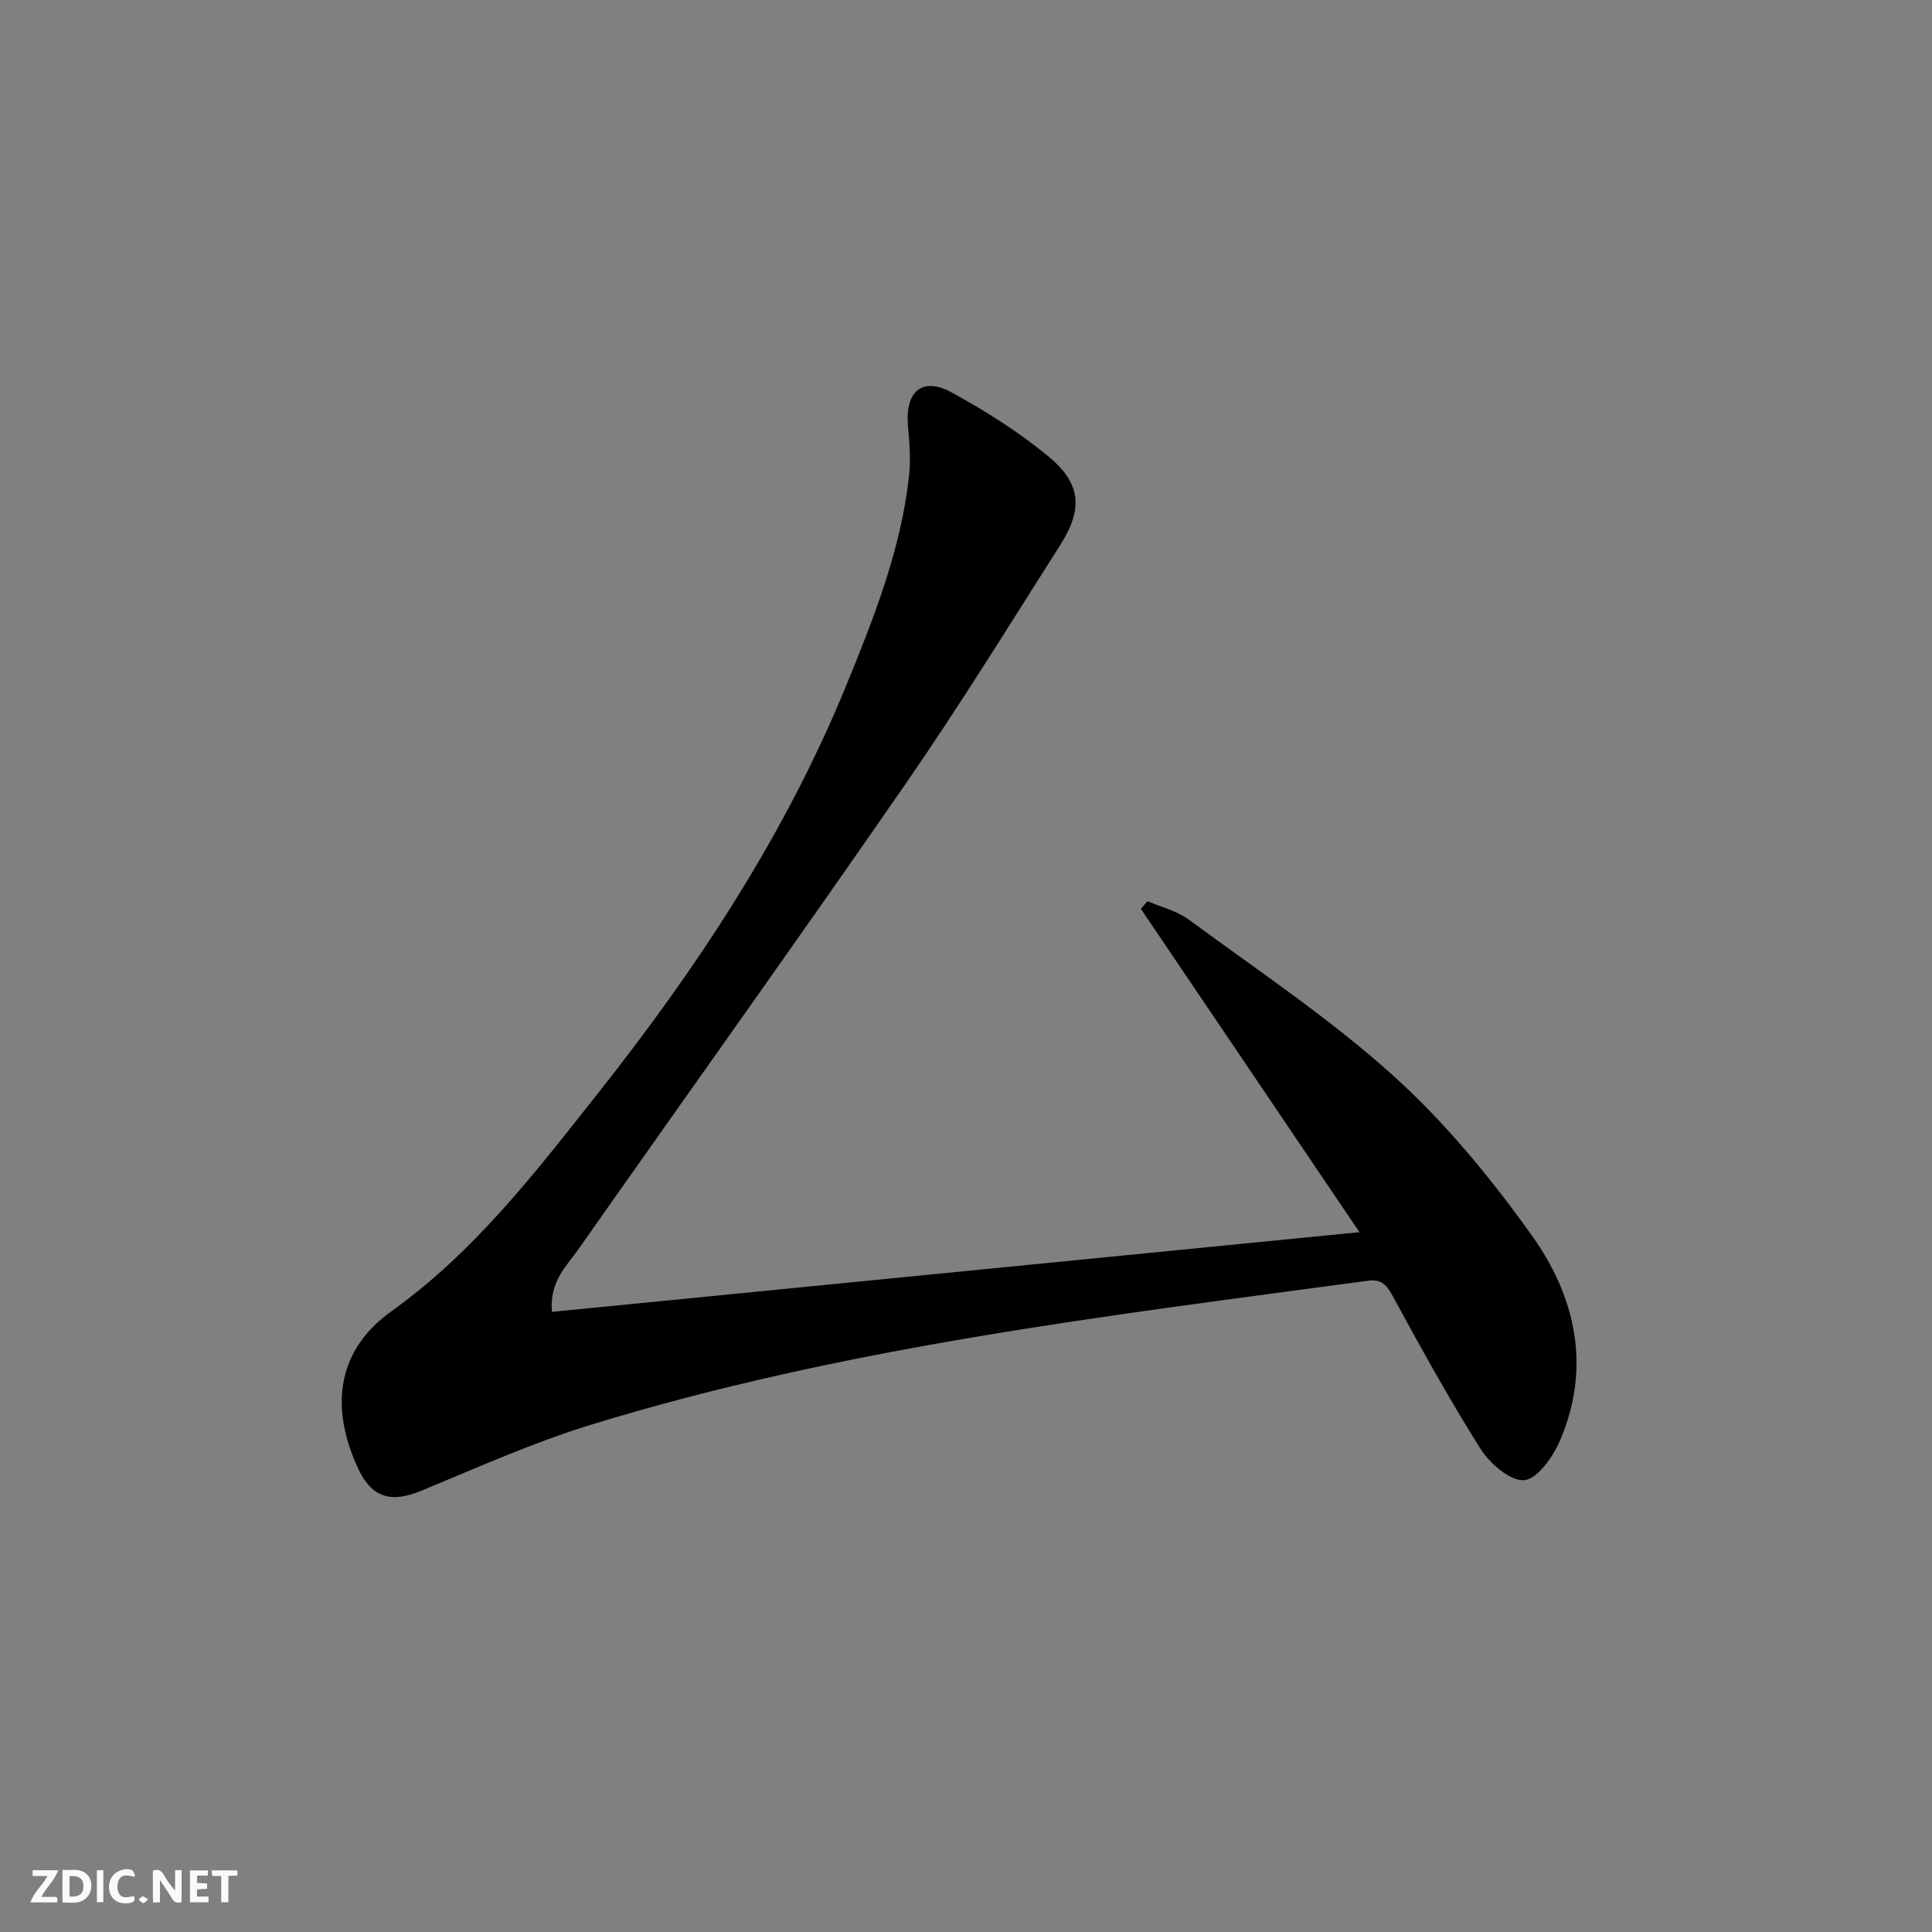 <svg enable-background="new 0 0 400 400" viewBox="0 0 400 400" xmlns="http://www.w3.org/2000/svg"><rect x="0" y="0" width="400" height="400" fill="#808080" stroke="none"/><g fill="#fbfafa"><path d="m37.59 393.81c-.92.31-1.52.05-2-.78-.7-1.2-1.52-2.34-2.47-3.78v4.59c-.55.03-.95.05-1.41.07-.03-.37-.06-.64-.06-.91 0-1.91 0-3.81 0-5.7 1.13-.41 1.77-.03 2.29.91.62 1.11 1.38 2.14 2.31 3.19v-4.2h1.35v6.61z"/><path d="m12.94 393.88v-6.75c1.9.19 3.93-.54 5.37 1.29.8 1.01.78 2.88.03 3.97-1.37 1.97-3.4 1.51-5.4 1.49m1.45-1.22c2.04.12 2.92-.58 2.89-2.21-.03-1.51-.98-2.19-2.89-2z"/><path d="m11.81 393.87h-5.49c.68-2.18 2.47-3.48 3.51-5.45h-3.08v-1.21h5.29c-.71 2.13-2.44 3.48-3.47 5.51.86 0 1.63.04 2.39-.01.79-.05 1.14.21.85 1.16"/><path d="m39.33 393.86v-6.61h3.7v1.07h-2.22v1.52c.68.04 1.34.09 2.07.13v1.07c-.72.05-1.38.09-2.1.14v1.48h2.4v1.19h-3.85z"/><path d="m27.71 388.56c-1.15-.3-2.46-.61-3.1.64-.37.73-.41 1.93-.06 2.67.63 1.35 1.99.93 3.17.68.35.94-.01 1.32-.93 1.46-1.62.25-3.05-.27-3.76-1.48-.73-1.25-.6-3.03.31-4.17.88-1.11 2.71-1.7 4-1.16.32.13.44.74.65 1.12-.1.08-.19.16-.28.24"/><path d="m49.15 387.24v1.07c-.59.02-1.17.05-1.87.08v5.44h-1.48v-5.44h-1.85c-.05-.4-.08-.73-.13-1.15z"/><path d="m20.06 387.21h1.33v6.62h-1.33z"/><path d="m30.68 393.25c-.49.38-.8.79-1.05.76-.32-.05-.6-.45-.9-.7.26-.24.51-.64.8-.67.29-.04.62.3 1.15.61"/></g><path d="m114.27 271.61c55.49-5.48 110.72-10.92 167.19-16.5-15.58-23.05-30.41-44.99-45.25-66.94.45-.53.9-1.06 1.36-1.59 2.89 1.25 6.13 2.02 8.6 3.84 14.3 10.55 29.22 20.48 42.36 32.35 10.76 9.71 20.19 21.22 28.65 33.06 9.05 12.67 12.32 27.29 5.79 42.44-1.44 3.35-4.67 7.95-7.39 8.18-2.88.24-7.12-3.43-9.05-6.48-6.57-10.39-12.49-21.2-18.38-31.99-1.26-2.31-2.48-3.14-4.98-2.81-54.12 7.29-108.43 13.7-160.88 29.83-11.99 3.69-23.53 8.88-35.15 13.68-6.2 2.56-10.21 1.39-13.02-4.69-5.97-12.91-4.21-24.55 6.92-32.51 17.27-12.35 29.87-28.83 42.76-45.12 20.62-26.05 38.8-53.62 51.44-84.53 5.72-13.98 11.28-28.05 12.96-43.24.38-3.41.1-6.94-.21-10.38-.64-7.16 2.93-10.3 9.06-6.95 6.96 3.8 13.78 8.12 19.9 13.14 6.91 5.67 7.34 10.92 2.55 18.46-10.53 16.56-20.84 33.28-31.99 49.41-22.32 32.28-45.16 64.2-67.72 96.32-2.49 3.54-6.06 6.72-5.52 13.02z" fill="#000001"/></svg>